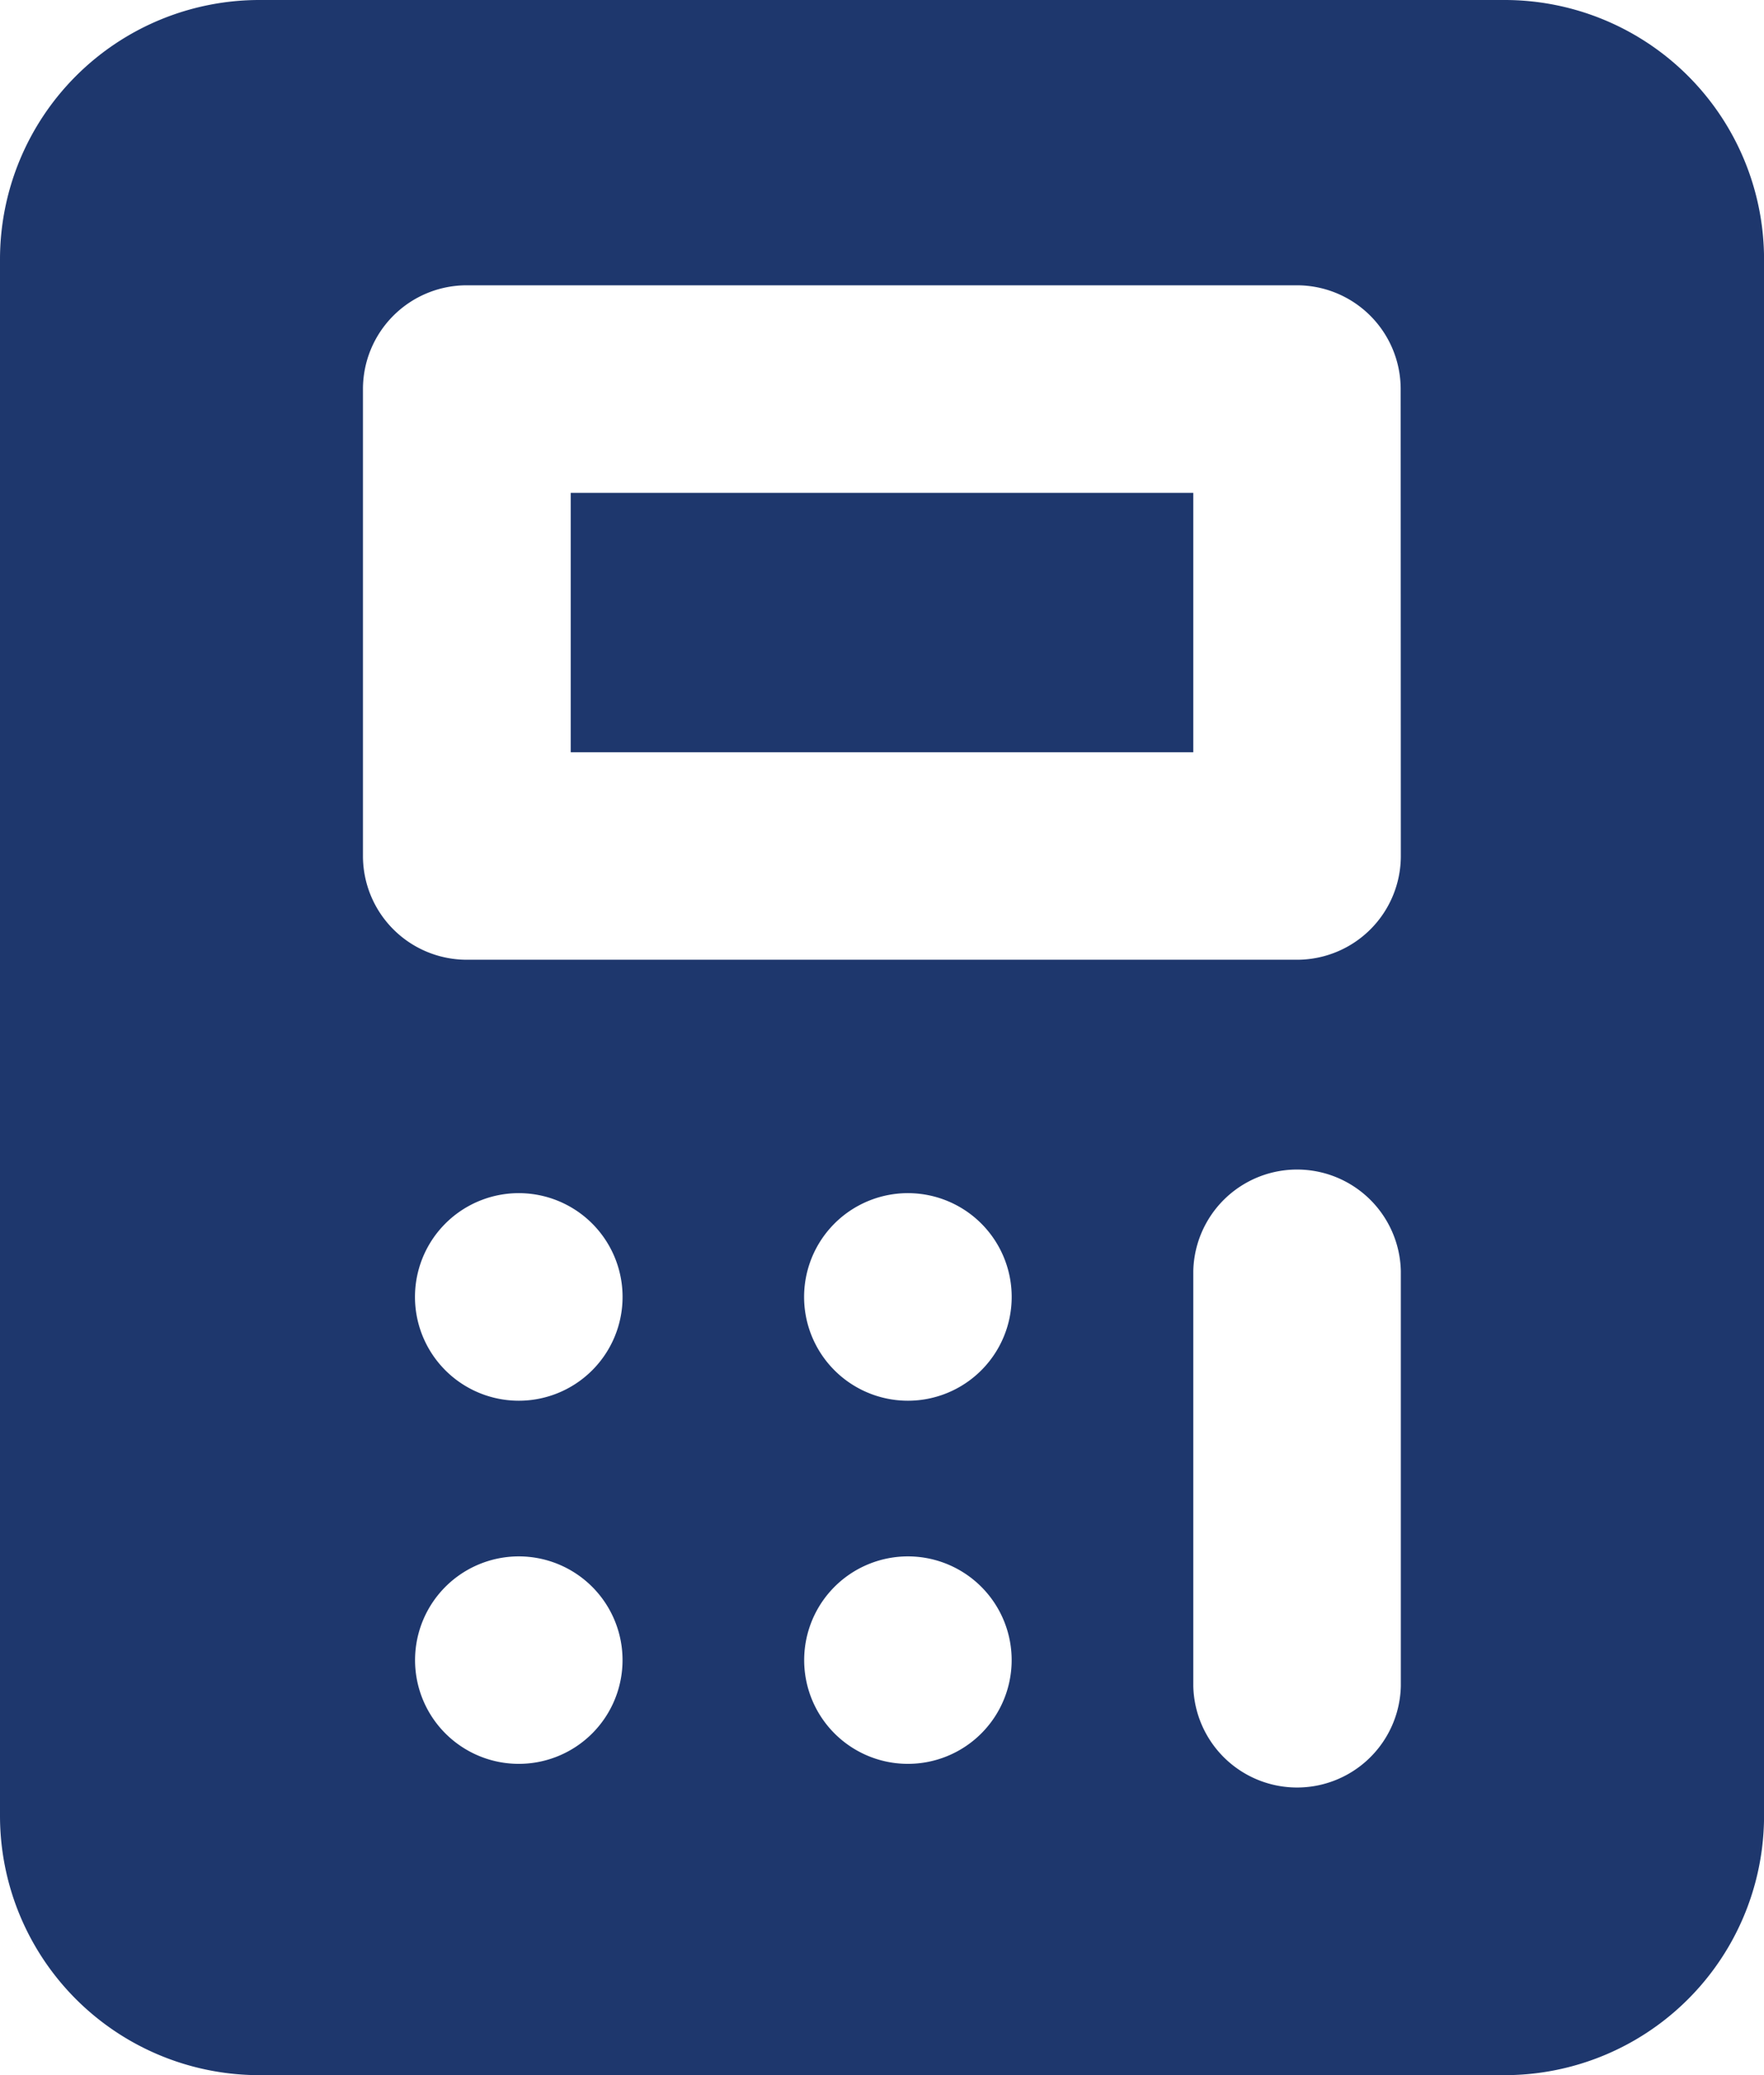 <svg xmlns="http://www.w3.org/2000/svg" width="33.379" height="39.27" viewBox="0 0 33.379 39.27">
  <g id="noun-calculator-5487708" transform="translate(0 0)">
    <path id="Path_50" data-name="Path 50" d="M280,157.5h11.781v4.909H280Z" transform="translate(-269.201 -148.173)" fill="#1e376d"/>
    <path id="Path_51" data-name="Path 51" d="M180.139,46.668H156.577a4.909,4.909,0,0,0-4.909,4.909V81.029a4.909,4.909,0,0,0,4.909,4.909h23.562a4.909,4.909,0,0,0,4.909-4.909V51.577a4.909,4.909,0,0,0-4.909-4.909ZM161.485,80.047a1.963,1.963,0,1,1,1.388-.575A1.963,1.963,0,0,1,161.485,80.047Zm0-6.872h0a1.964,1.964,0,1,1,1.388-.575,1.963,1.963,0,0,1-1.388.575Zm7.363,6.872a1.963,1.963,0,1,1,1.388-.575A1.963,1.963,0,0,1,168.848,80.047Zm0-6.872h0a1.964,1.964,0,1,1,1.388-.575,1.963,1.963,0,0,1-1.388.575Zm9.327,5.4a1.964,1.964,0,0,1-3.927,0V70.72a1.964,1.964,0,0,1,3.927,0Zm0-15.708h0a1.964,1.964,0,0,1-1.964,1.963H160.5a1.964,1.964,0,0,1-1.964-1.963V54.031a1.964,1.964,0,0,1,1.964-1.964h15.708a1.964,1.964,0,0,1,1.964,1.964Z" transform="translate(-151.668 -46.668)" fill="#1e376d"/>
  </g>
</svg>
